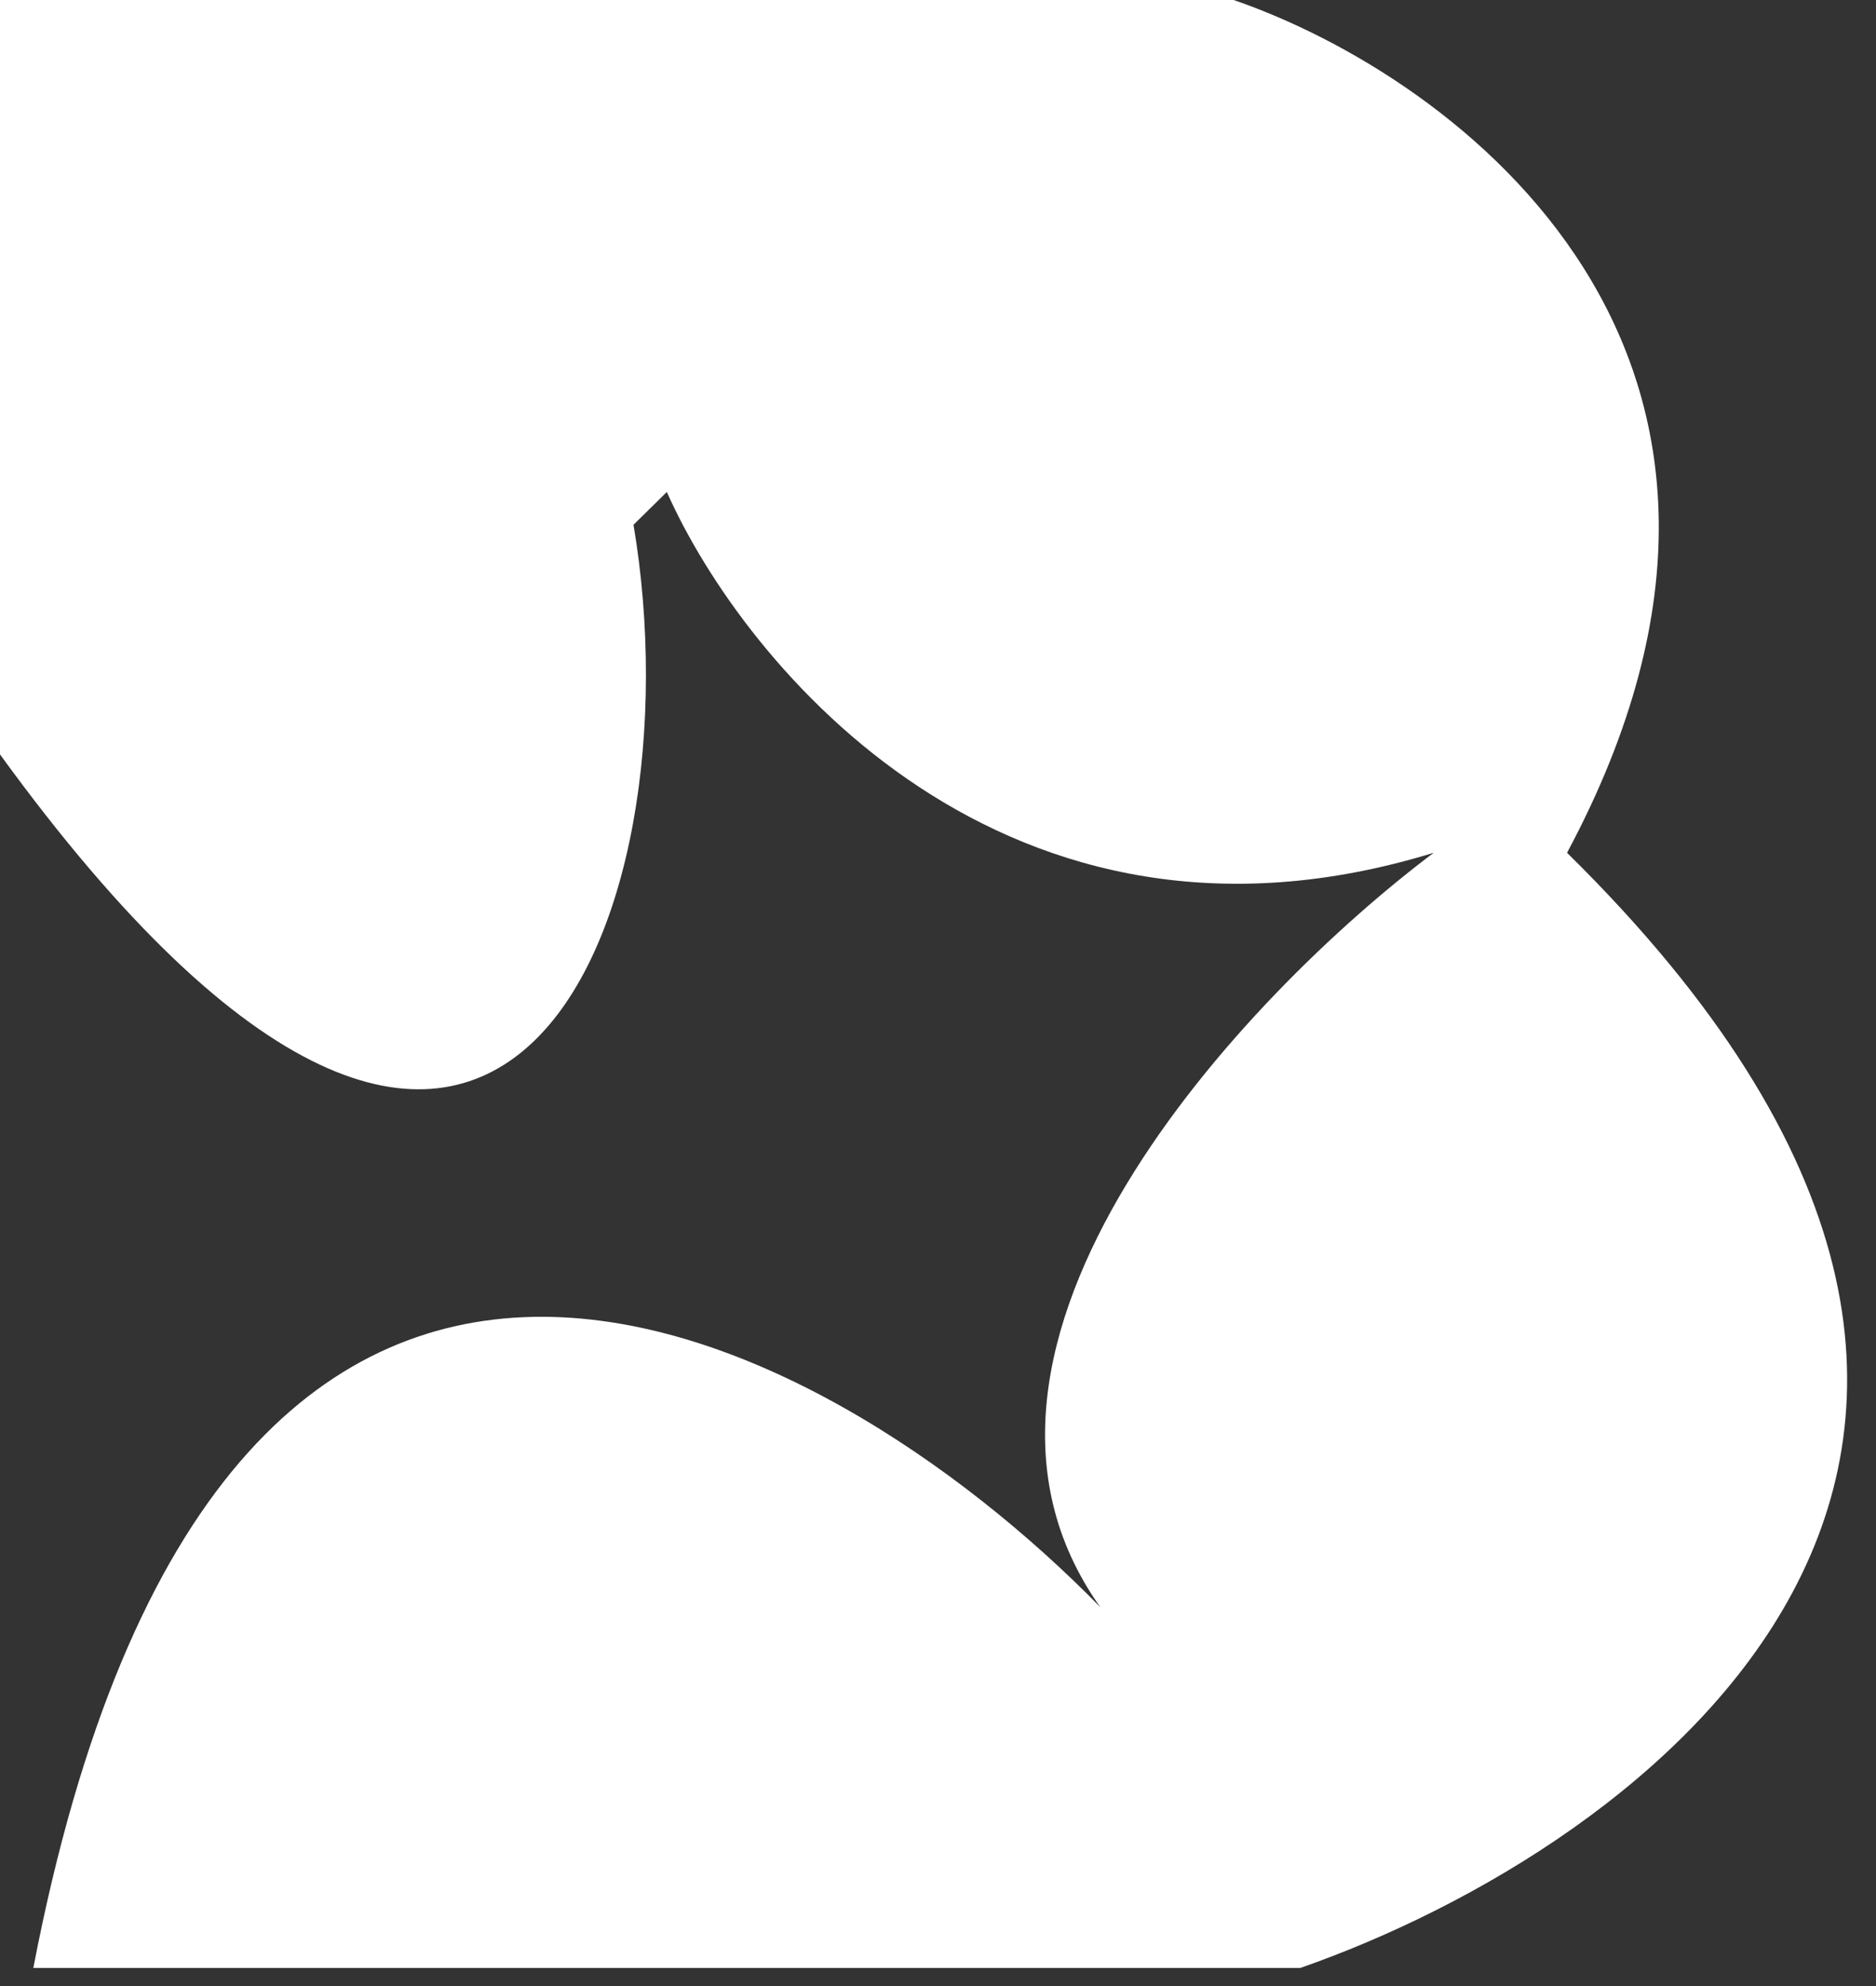 <svg width="51" height="54" viewBox="0 0 51 54" fill="none" xmlns="http://www.w3.org/2000/svg">
<rect x="0" y="0" width="51" height="54" fill="#333333" stroke="none"/>
<path d="M18.128 13.377L17.222 14.269C19.035 24.971 13.596 39.239 0 20.512V0H33.537C39.58 2.081 49.852 9.631 42.601 23.187C59.279 39.596 44.716 50.238 35.35 53.508H0.906C5.982 27.111 22.358 35.969 29.912 43.698C24.836 36.564 33.839 27.051 38.975 23.187C27.373 26.754 20.243 18.133 18.128 13.377Z" fill="white"/>
</svg>
